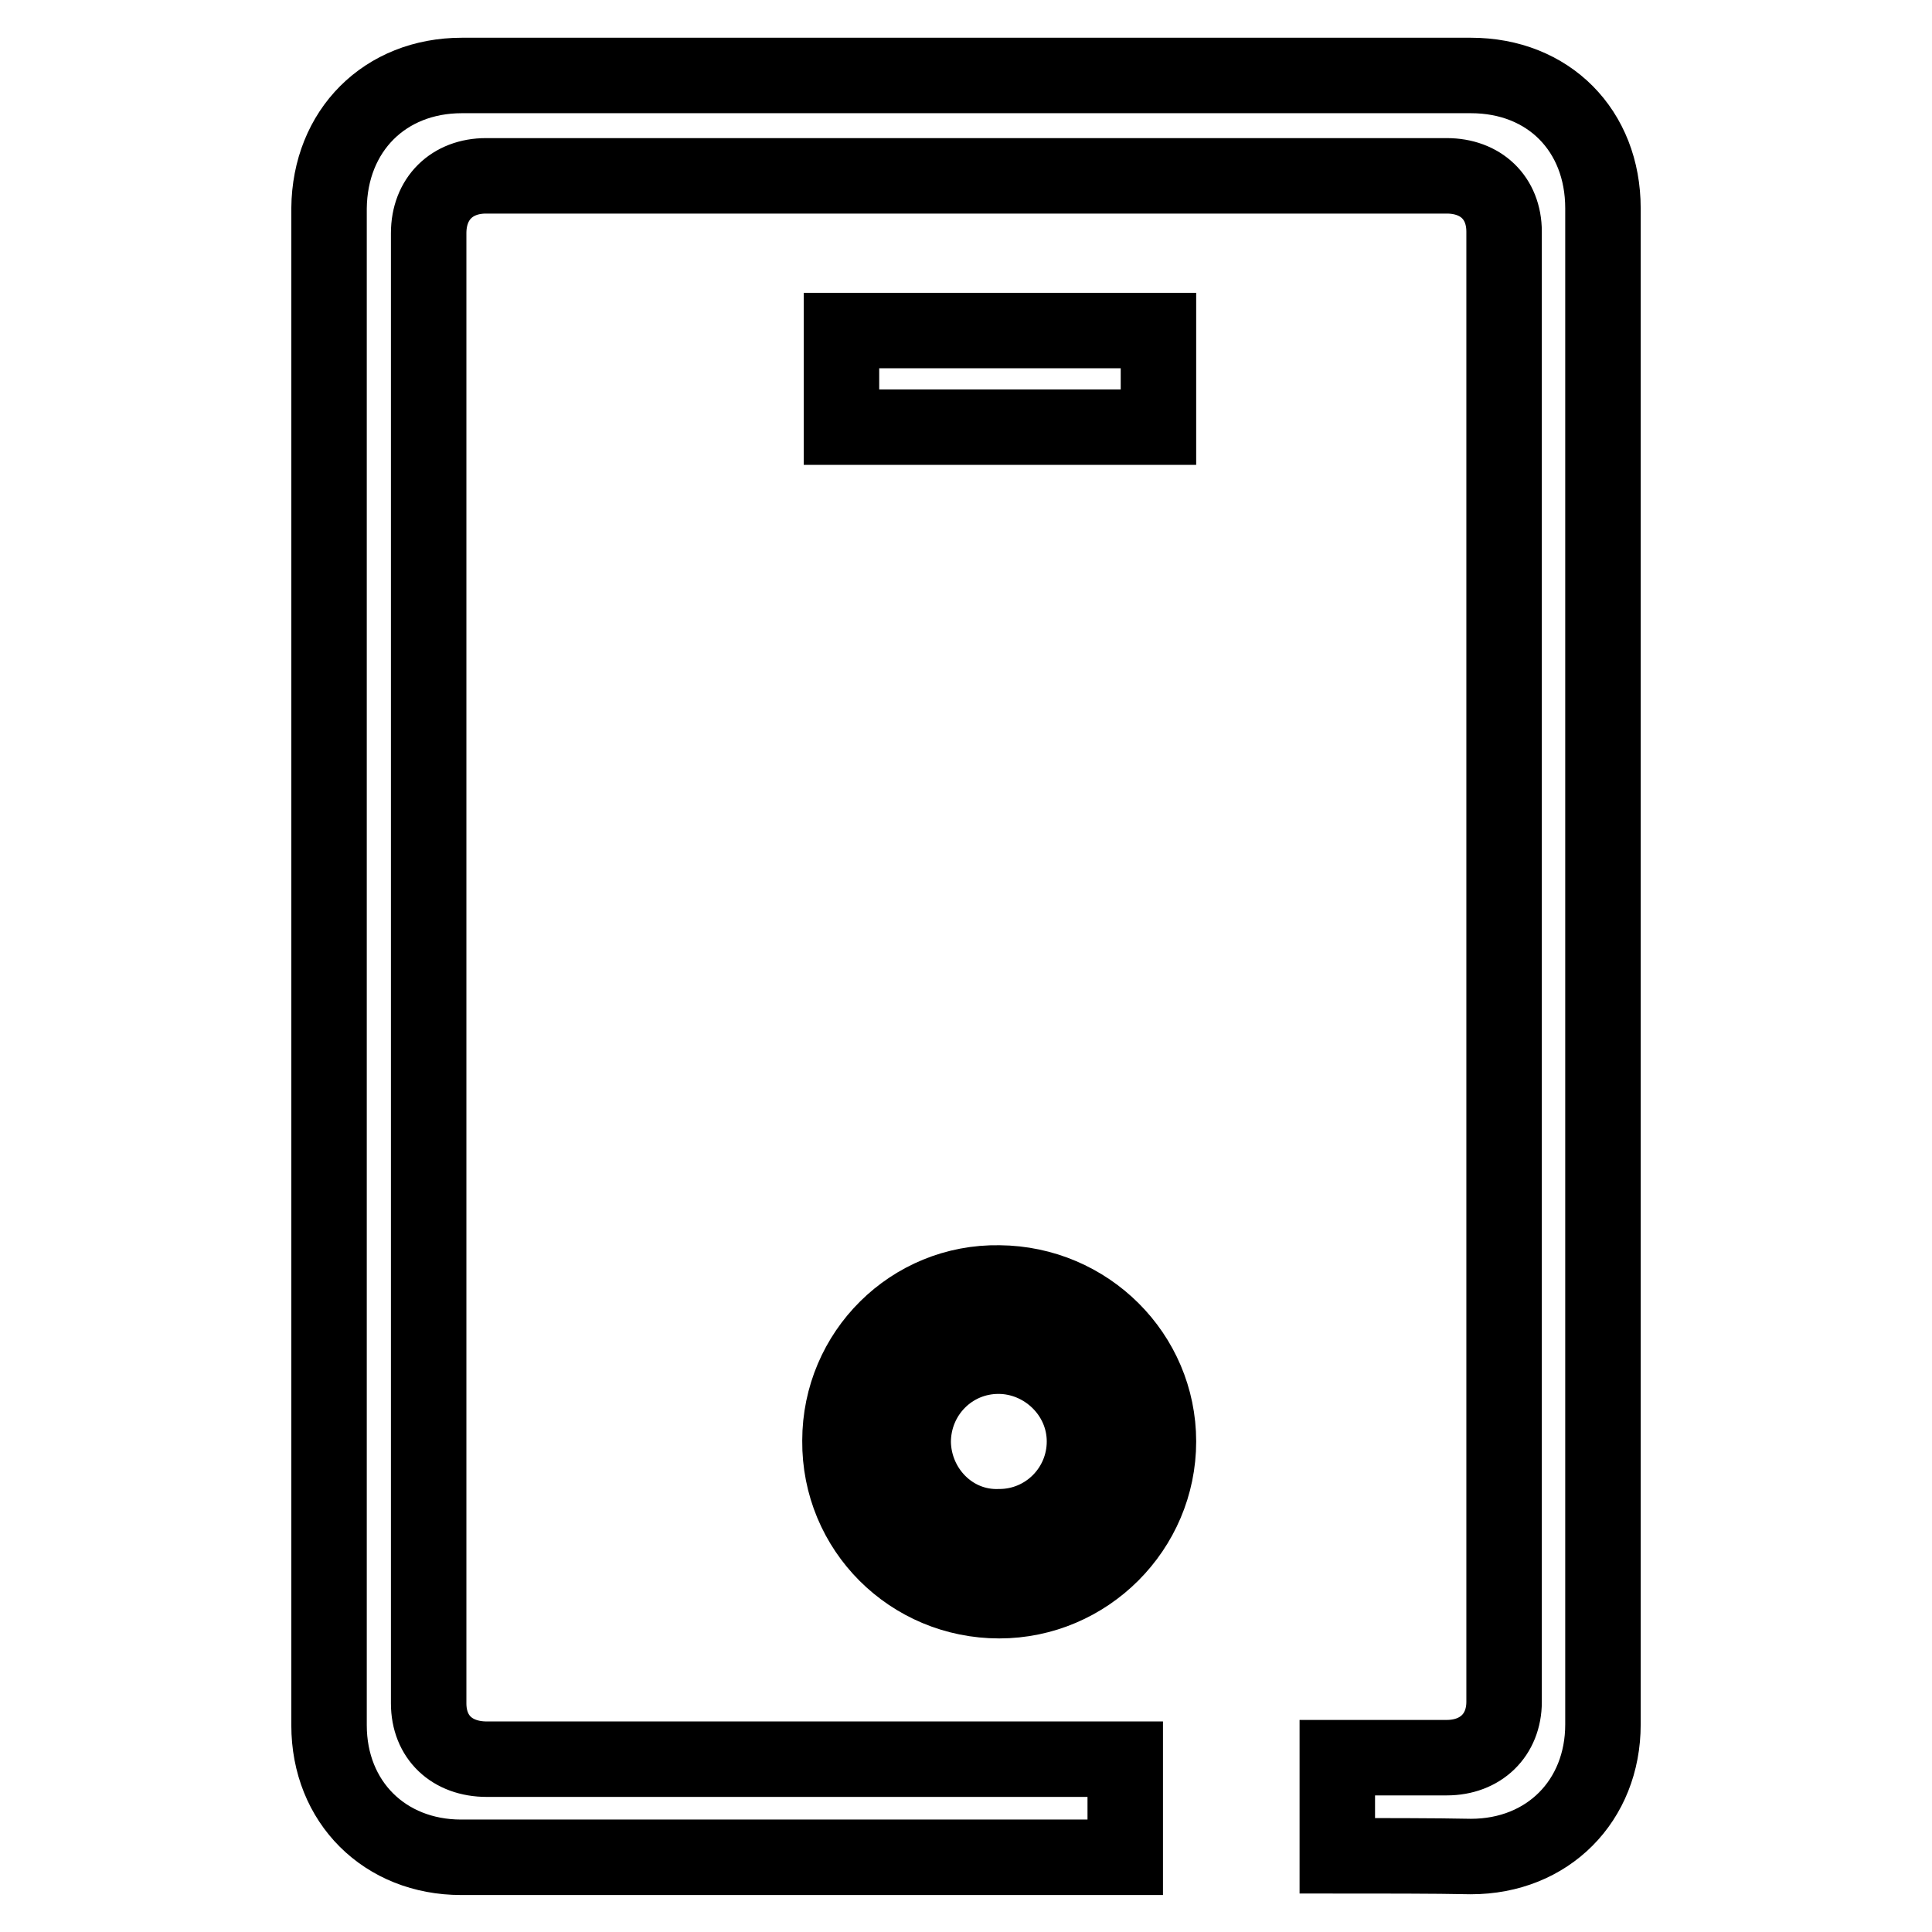 <?xml version="1.0" encoding="utf-8"?>
<!-- Svg Vector Icons : http://www.onlinewebfonts.com/icon -->
<!DOCTYPE svg PUBLIC "-//W3C//DTD SVG 1.1//EN" "http://www.w3.org/Graphics/SVG/1.1/DTD/svg11.dtd">
<svg version="1.1" xmlns="http://www.w3.org/2000/svg" xmlns:xlink="http://www.w3.org/1999/xlink" x="0px" y="0px" viewBox="0 0 256 256" enable-background="new 0 0 256 256" xml:space="preserve">
<g> <path stroke-width="10" fill-opacity="0" stroke="#000000"  d="M177.2,245.9v-13h14.5c4.5,0,7.6-3,7.6-7.4V30.7c0-4.5-3.1-7.4-7.6-7.4H64.4c-4.5,0-7.6,3-7.6,7.6v194.8 c0,4.5,3.1,7.4,7.7,7.4h84.6v13h-88c-10.1,0-17.5-7.3-17.5-17.5V27.6C43.7,17.3,51,10,61.2,10h133.7c10.3,0,17.5,7.3,17.5,17.6 v200.9c0,10.1-7.3,17.5-17.5,17.5C190.3,245.9,182.2,245.9,177.2,245.9L177.2,245.9z M153.5,191c0,11.6-9.5,21.1-21.1,21.1 c-11.7,0-21.2-9.4-21.1-21.2c0-11.7,9.5-21.1,21.1-20.9C144.1,170.1,153.5,179.5,153.5,191z M132.4,202.3c6.3,0,11.3-5.1,11.3-11.3 c0-6.3-5.3-11.3-11.4-11.3c-6.3,0-11.3,5.1-11.3,11.4C121.1,197.3,126.1,202.5,132.4,202.3L132.4,202.3z M111.5,43.8h42v12.8h-42 V43.8z"/></g>
</svg>